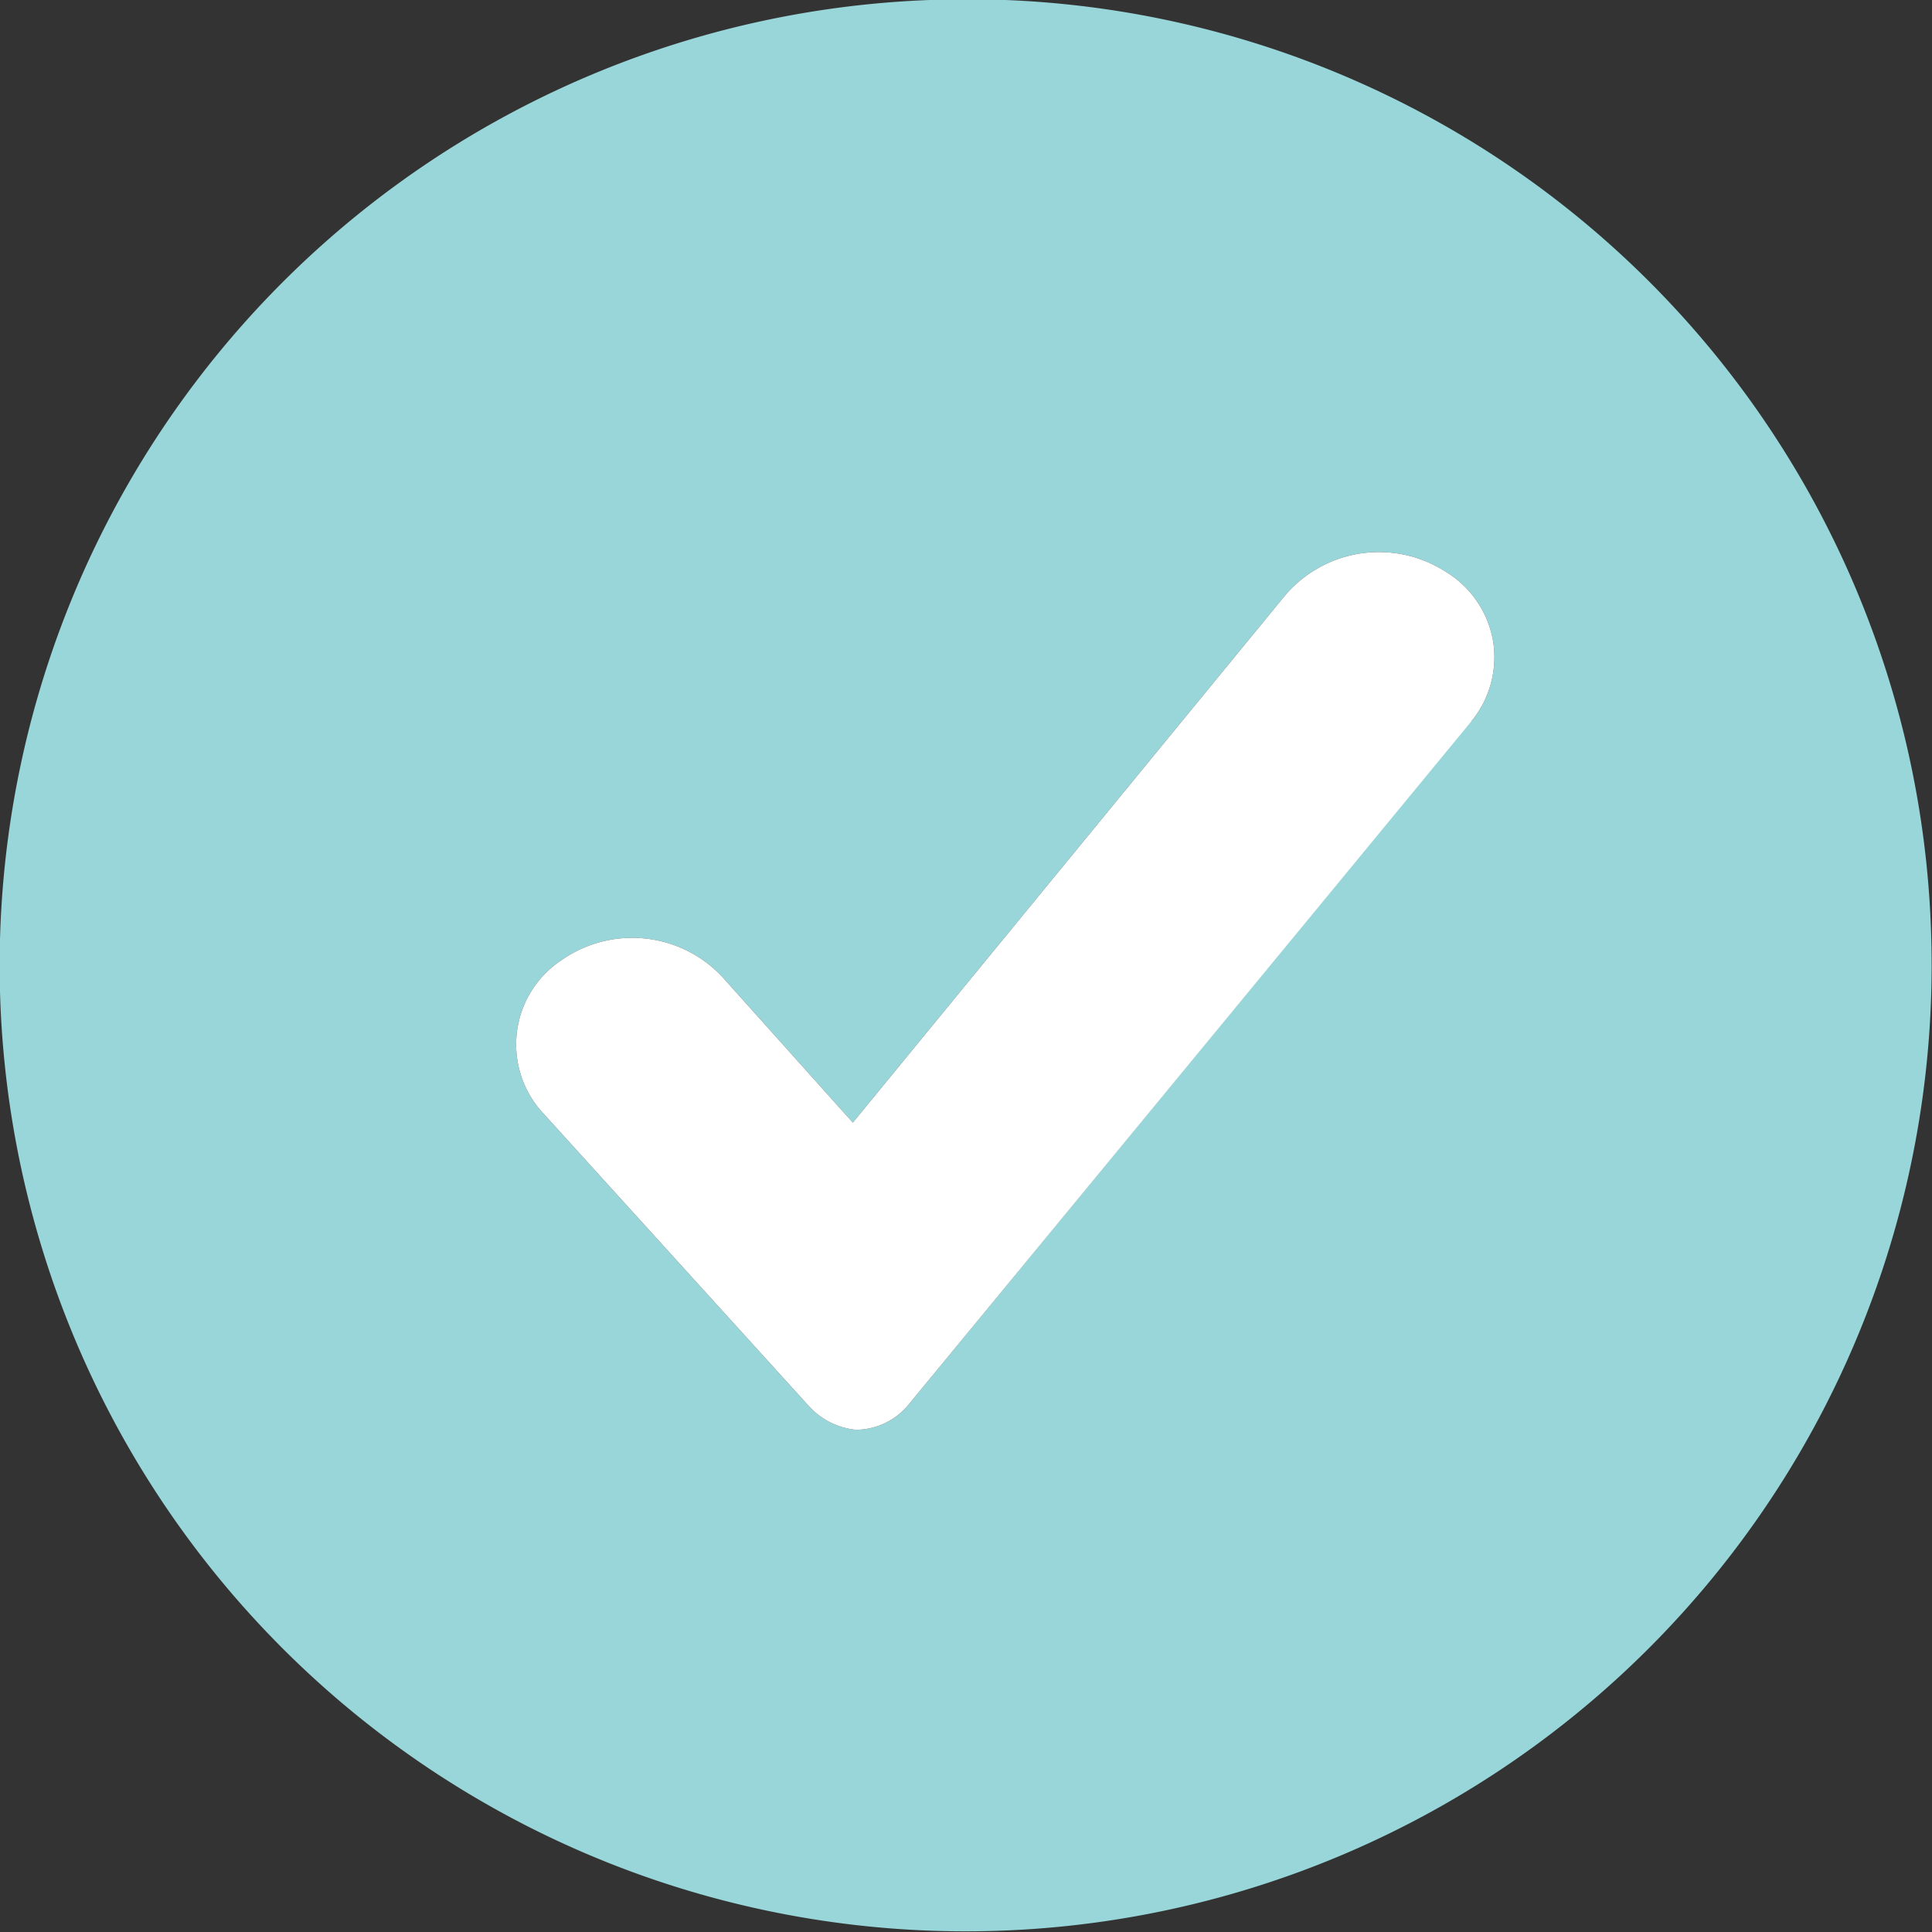 <svg xmlns="http://www.w3.org/2000/svg" viewBox="0 0 19.12 19.12"><rect x="0" y="0" width="19.12" height="19.12" fill="#333333" stroke="none"/><defs><style>.cls-1{fill:#98d6d9;}.cls-2{fill:#fff;}</style></defs><title>in_stock</title><g id="Layer_2" data-name="Layer 2"><g id="Layer_5" data-name="Layer 5"><path class="cls-1" d="M9.2,0A9.56,9.56,0,1,0,19.11,9.2,9.54,9.54,0,0,0,9.2,0Zm5.36,7.13L9,13.89a.68.68,0,0,1-.53.26h0A.73.73,0,0,1,8,13.91L5.36,11a1,1,0,0,1,.2-1.5,1.22,1.22,0,0,1,1.59.17l1.29,1.44,4.28-5.22a1.22,1.22,0,0,1,1.59-.23,1,1,0,0,1,.47.71A1,1,0,0,1,14.56,7.14Z"/><path class="cls-2" d="M14.56,7.14,9,13.89a.68.68,0,0,1-.53.26h0A.73.73,0,0,1,8,13.91L5.36,11a1,1,0,0,1,.2-1.5,1.22,1.22,0,0,1,1.59.17l1.29,1.44,4.28-5.22a1.22,1.22,0,0,1,1.59-.23,1,1,0,0,1,.47.71A1,1,0,0,1,14.56,7.14Z"/></g></g></svg>